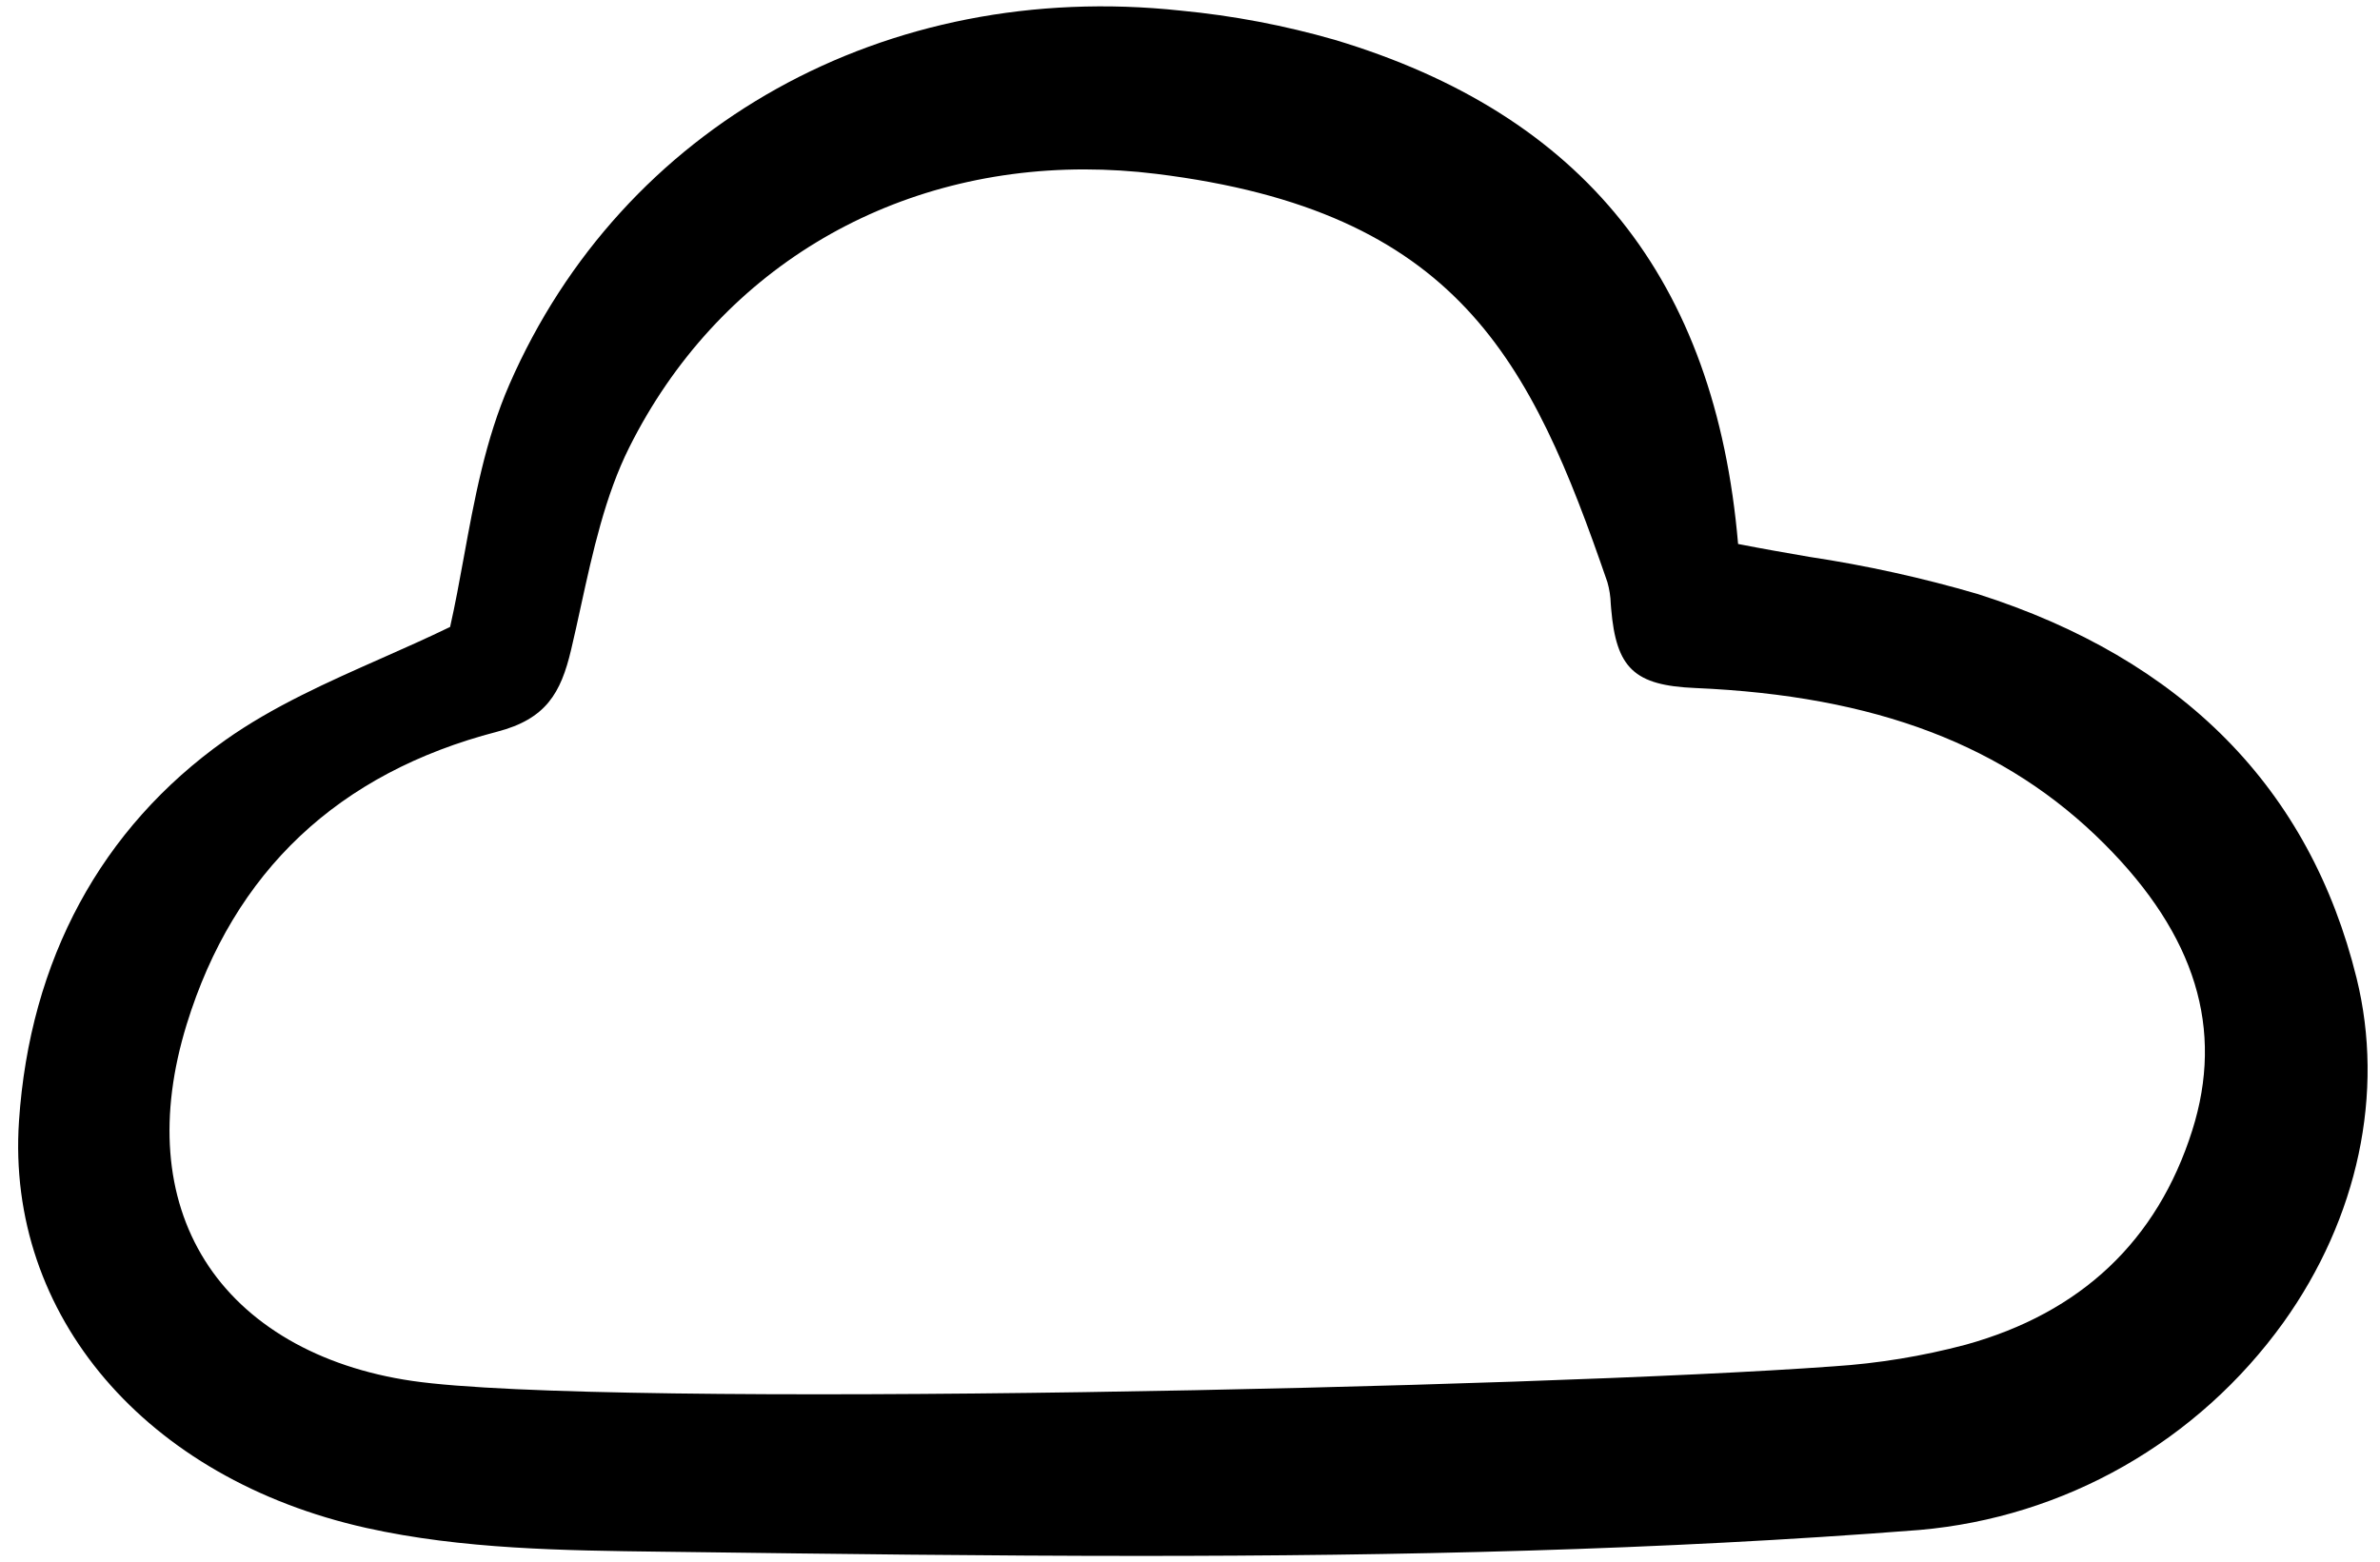 <svg width="163" height="107" viewBox="0 0 163 107" fill="none" xmlns="http://www.w3.org/2000/svg">
<g clip-path="url(#clip0)">
<path d="M135.456 40.691C131.664 39.581 127.802 38.729 123.897 38.141C122.303 37.865 120.661 37.58 119.037 37.261C117.486 19.133 108.443 7.836 91.405 2.726C87.958 1.736 84.429 1.066 80.861 0.727C60.676 -1.44 42.624 8.61 34.891 26.324C33.239 30.108 32.486 34.222 31.759 38.203C31.457 39.858 31.17 41.428 30.826 42.944C29.281 43.694 27.682 44.402 26.133 45.088C22.473 46.709 18.687 48.385 15.41 50.709C6.921 56.731 2.039 65.754 1.3 76.802C0.412 90.095 9.973 101.29 25.093 104.661C31.656 106.122 38.601 106.207 45.318 106.288L46.691 106.305C57.04 106.439 67.517 106.576 78.082 106.576C95.708 106.576 113.578 106.197 131.46 104.799C136.382 104.371 141.156 102.88 145.456 100.429C149.756 97.977 153.482 94.623 156.38 90.594C161.503 83.441 163.332 74.842 161.397 67.002C158.193 54.005 149.464 45.153 135.456 40.691ZM150.141 77.431C147.749 84.985 142.527 89.924 134.617 92.111C131.659 92.896 128.632 93.392 125.579 93.591C105.46 95.066 41.293 96.495 28.234 94.59C21.828 93.656 16.784 90.722 14.031 86.331C11.301 81.978 10.87 76.389 12.784 70.171C16.012 59.69 23.162 52.947 34.038 50.123C37.394 49.251 38.41 47.48 39.111 44.516C39.344 43.529 39.565 42.53 39.782 41.528C40.598 37.801 41.442 33.949 43.102 30.632C49.123 18.611 60.792 11.604 74.271 11.604C75.911 11.605 77.549 11.706 79.178 11.908C99.849 14.452 104.838 24.635 110.087 39.878C110.225 40.362 110.302 40.862 110.317 41.365L110.343 41.691C110.69 45.78 111.928 46.949 116.099 47.127C128.472 47.657 137.38 51.053 144.132 57.817C150.375 64.07 152.339 70.486 150.141 77.431Z" fill="black"/>
</g>
<defs>
<clipPath id="clip0">
<rect width="162" height="107" fill="white" transform="translate(0.777)"/>
</clipPath>
</defs>
</svg>
